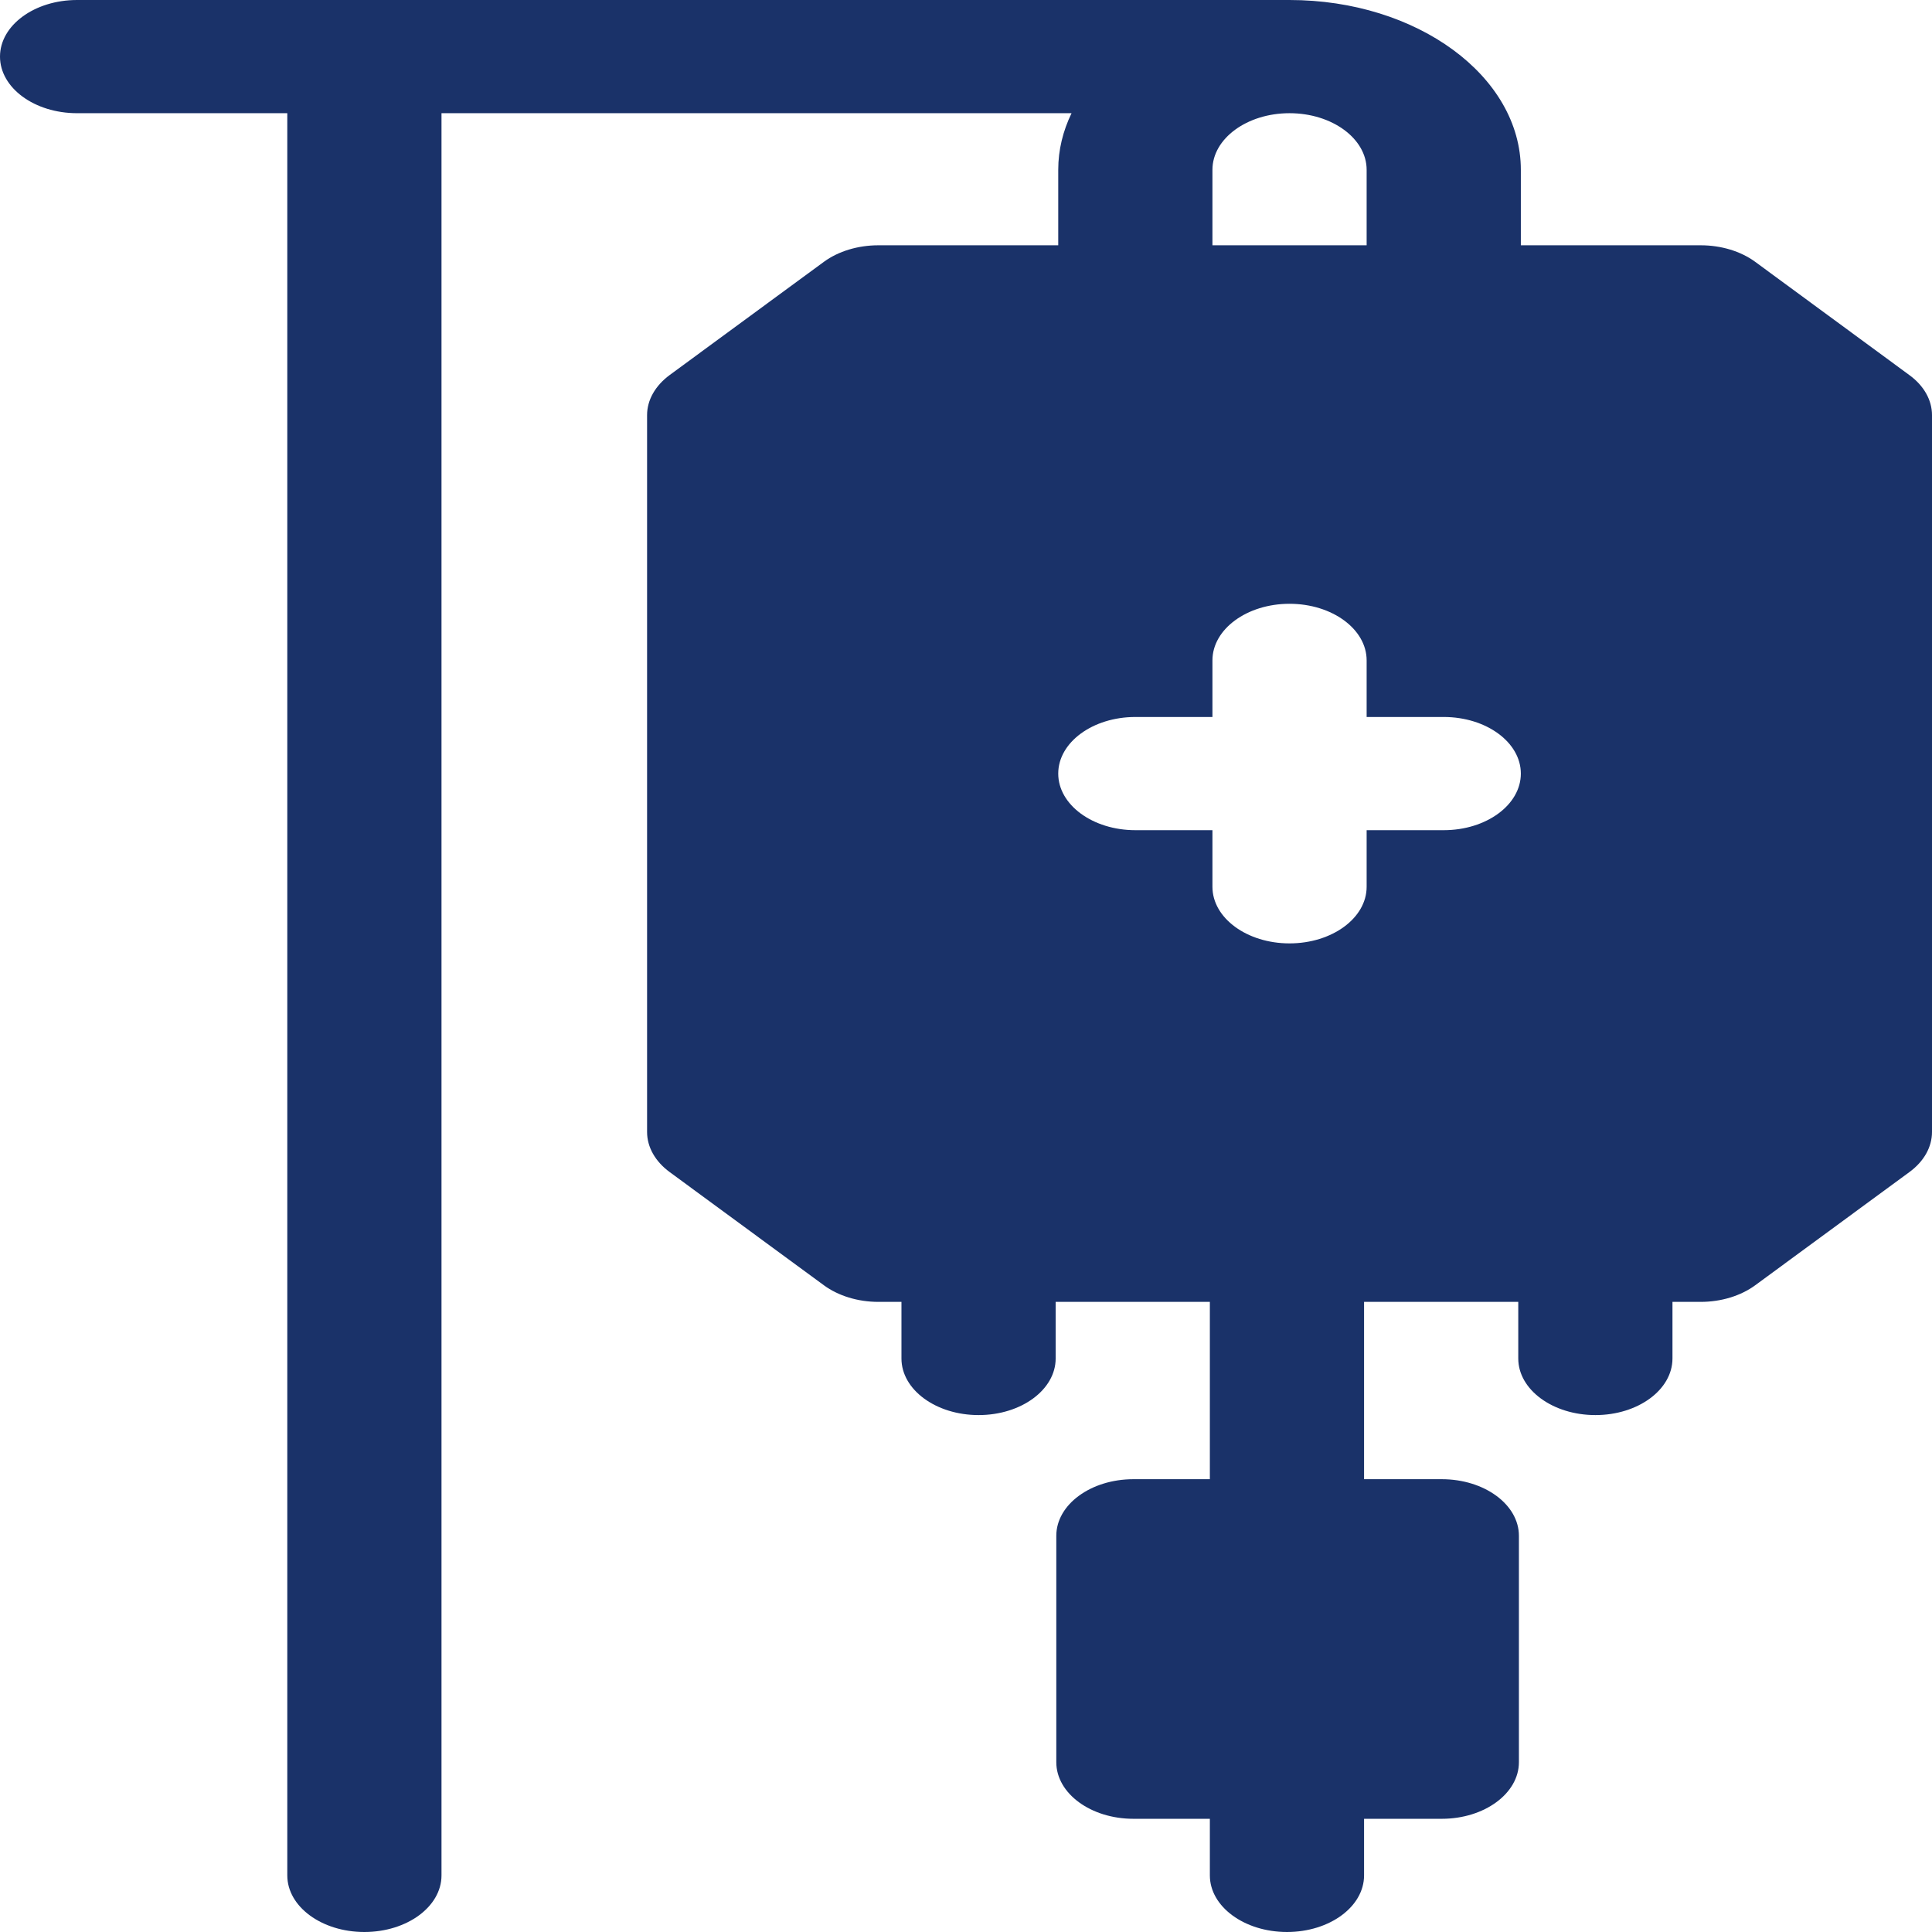<?xml version="1.0" encoding="UTF-8"?> <svg xmlns="http://www.w3.org/2000/svg" width="27" height="27" viewBox="0 0 27 27" fill="none"><path d="M26.684 5.242L24.529 3.659C24.327 3.511 24.053 3.428 23.768 3.428H21.254V2.373C21.254 1.065 19.804 0 18.021 0H1.077C0.482 0 0 0.354 0 0.791C0 1.228 0.482 1.582 1.077 1.582H4.015V26.209C4.015 26.646 4.497 27 5.092 27C5.687 27 6.17 26.646 6.17 26.209V1.582H14.975C14.855 1.83 14.789 2.096 14.789 2.373V3.428H12.275C11.99 3.428 11.716 3.511 11.514 3.659L9.359 5.241C9.157 5.39 9.043 5.591 9.043 5.801V15.82C9.043 16.03 9.157 16.232 9.359 16.38L11.514 17.962C11.716 18.11 11.99 18.194 12.275 18.194H12.598V18.985C12.598 19.422 13.081 19.776 13.676 19.776C14.271 19.776 14.753 19.422 14.753 18.985V18.194H16.908V20.672H15.84C15.245 20.672 14.762 21.026 14.762 21.463V24.627C14.762 25.064 15.245 25.418 15.84 25.418H16.908V26.209C16.908 26.646 17.391 27 17.986 27C18.581 27 19.063 26.646 19.063 26.209V25.418H20.149C20.744 25.418 21.227 25.064 21.227 24.627V21.463C21.227 21.026 20.744 20.672 20.149 20.672H19.063V18.194H21.218V18.985C21.218 19.422 21.701 19.776 22.296 19.776C22.891 19.776 23.373 19.422 23.373 18.985V18.194H23.768C24.053 18.194 24.327 18.11 24.529 17.962L26.684 16.38C26.887 16.232 27 16.03 27 15.82V5.801C27 5.591 26.887 5.39 26.684 5.242ZM16.944 2.373C16.944 1.937 17.427 1.582 18.021 1.582C18.616 1.582 19.099 1.937 19.099 2.373V3.428H16.944V2.373ZM20.176 11.602H19.099V12.393C19.099 12.83 18.616 13.184 18.021 13.184C17.427 13.184 16.944 12.83 16.944 12.393V11.602H15.867C15.272 11.602 14.789 11.248 14.789 10.811C14.789 10.374 15.272 10.02 15.867 10.02H16.944V9.229C16.944 8.792 17.427 8.438 18.021 8.438C18.616 8.438 19.099 8.792 19.099 9.229V10.02H20.176C20.771 10.02 21.254 10.374 21.254 10.811C21.254 11.248 20.771 11.602 20.176 11.602Z" fill="#1A3269"></path></svg> 